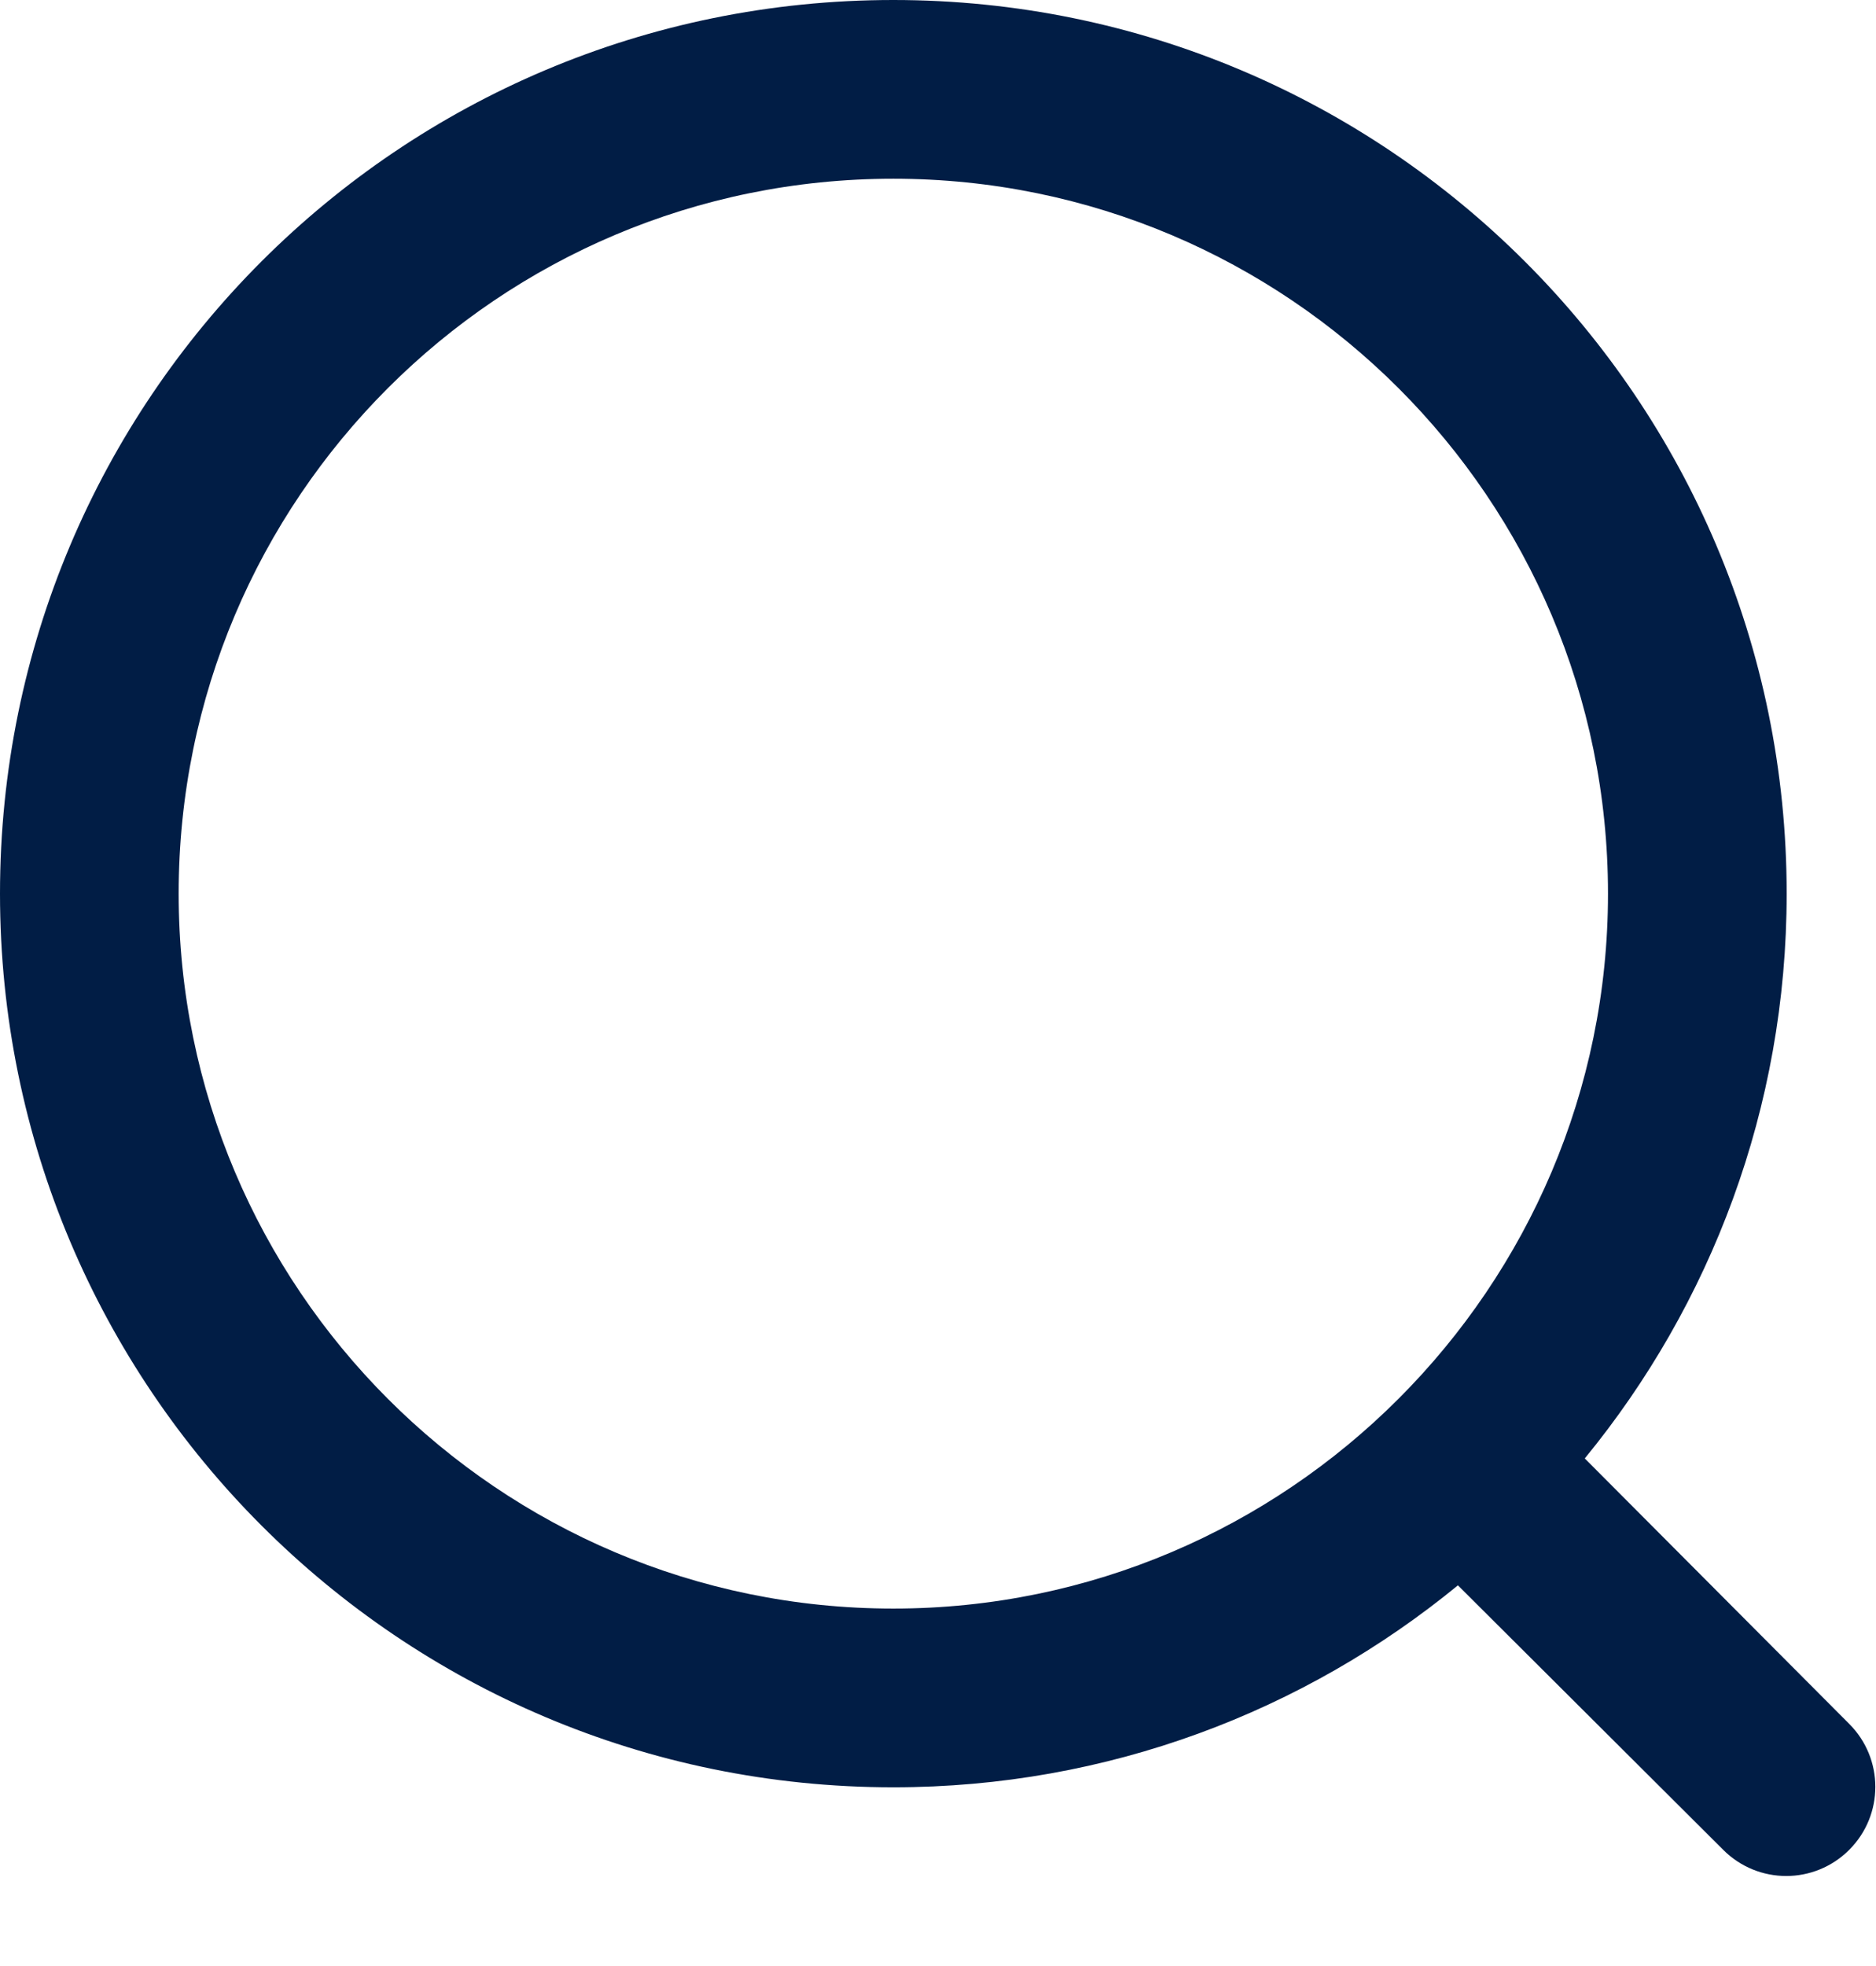 <svg width="21" height="22" viewBox="0 0 21 22" fill="none" xmlns="http://www.w3.org/2000/svg" xmlns:xlink="http://www.w3.org/1999/xlink">
	<desc>
			Created with Pixso.
	</desc>
	<defs/>
	<path id="line" d="M16.32 17.74C14.6 19.15 12.4 20 10 20C4.47 20 0 15.52 0 10C0 4.47 4.47 0 10 0C15.52 0 20 4.47 20 10C20 12.4 19.15 14.6 17.74 16.32L20.7 19.29C21.09 19.68 21.09 20.31 20.7 20.7C20.31 21.09 19.68 21.09 19.29 20.7L16.32 17.74ZM18 10C18 14.41 14.41 18 10 18C5.58 18 2 14.41 2 10C2 5.58 5.58 2 10 2C14.41 2 18 5.58 18 10Z" fill="#011D45" opacity="1" fill-rule="evenodd"/>
</svg>
